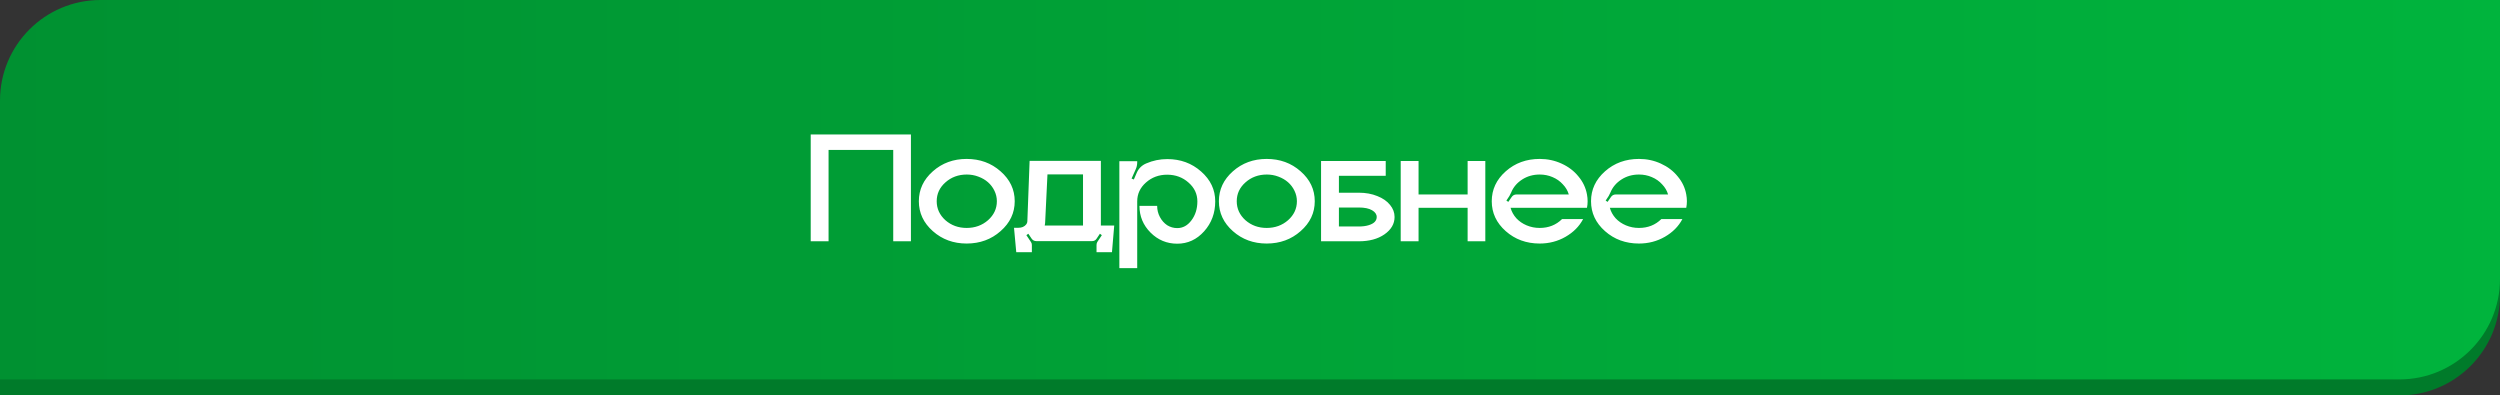 <?xml version="1.0" encoding="UTF-8"?> <svg xmlns="http://www.w3.org/2000/svg" width="373" height="59" viewBox="0 0 373 59" fill="none"><rect x="0" y="0" width="373" height="59" fill="#333333" stroke="none"/><path d="M0 17.392C0 9.107 6.716 2.392 15 2.392H373V44C373 52.284 366.284 59 358 59H0V17.392Z" fill="#007B2A"></path><path d="M0 15C0 6.716 6.716 0 15 0H373V41.608C373 49.892 366.284 56.608 358 56.608H0V15Z" fill="url(#paint0_linear_328_13)"></path><path d="M120.958 20.064H135.91V36H133.27V22.368H123.622V36H120.958V20.064ZM139.18 25.56C140.572 24.328 142.252 23.712 144.22 23.712C146.204 23.712 147.892 24.328 149.284 25.56C150.692 26.792 151.396 28.28 151.396 30.024C151.396 31.768 150.692 33.256 149.284 34.488C147.892 35.72 146.204 36.336 144.22 36.336C142.252 36.336 140.572 35.72 139.18 34.488C137.788 33.256 137.092 31.768 137.092 30.024C137.092 28.28 137.788 26.792 139.18 25.56ZM141.052 32.856C141.932 33.624 142.988 34.008 144.22 34.008C145.468 34.008 146.532 33.624 147.412 32.856C148.292 32.072 148.732 31.128 148.732 30.024C148.732 29.48 148.612 28.96 148.372 28.464C148.132 27.968 147.812 27.544 147.412 27.192C147.012 26.84 146.532 26.56 145.972 26.352C145.428 26.144 144.852 26.04 144.244 26.04C142.996 26.04 141.932 26.432 141.052 27.216C140.188 27.984 139.756 28.92 139.756 30.024C139.756 31.128 140.188 32.072 141.052 32.856ZM164.25 33.648H166.242L165.906 37.632H163.602V36.552C163.602 36.376 163.642 36.224 163.722 36.096L164.394 35.088L164.106 34.872L163.626 35.592C163.466 35.848 163.234 35.976 162.93 35.976H154.626C154.322 35.976 154.082 35.848 153.906 35.592L153.426 34.872L153.138 35.088L153.81 36.096C153.906 36.224 153.954 36.376 153.954 36.552V37.632H151.626L151.29 33.984H151.962C152.202 33.984 152.418 33.944 152.61 33.864C152.818 33.768 152.978 33.648 153.09 33.504C153.218 33.344 153.282 33.168 153.282 32.976L153.618 24H164.25V33.648ZM161.586 33.648V26.016H156.282L155.946 32.976C155.946 33.2 155.922 33.424 155.874 33.648H161.586ZM174.16 23.736C176.128 23.736 177.808 24.352 179.2 25.584C180.608 26.816 181.312 28.304 181.312 30.048C181.312 31.792 180.76 33.28 179.656 34.512C178.552 35.744 177.216 36.36 175.648 36.36C174.096 36.36 172.768 35.808 171.664 34.704C170.56 33.6 170.008 32.272 170.008 30.72H172.648C172.648 31.312 172.784 31.864 173.056 32.376C173.328 32.888 173.688 33.296 174.136 33.6C174.6 33.888 175.104 34.032 175.648 34.032C176.48 34.032 177.184 33.648 177.76 32.88C178.352 32.096 178.648 31.152 178.648 30.048C178.648 28.944 178.208 28.008 177.328 27.24C176.448 26.456 175.384 26.064 174.136 26.064C172.904 26.064 171.848 26.456 170.968 27.24C170.104 28.008 169.672 28.944 169.672 30.048V40.008H167.008V24.048H169.672V24.216C169.672 24.6 169.592 24.96 169.432 25.296L168.832 26.64L169.168 26.784L169.624 25.728C169.912 25.104 170.376 24.656 171.016 24.384C172.008 23.952 173.056 23.736 174.16 23.736ZM183.946 25.56C185.338 24.328 187.018 23.712 188.986 23.712C190.97 23.712 192.658 24.328 194.05 25.56C195.458 26.792 196.162 28.28 196.162 30.024C196.162 31.768 195.458 33.256 194.05 34.488C192.658 35.72 190.97 36.336 188.986 36.336C187.018 36.336 185.338 35.72 183.946 34.488C182.554 33.256 181.858 31.768 181.858 30.024C181.858 28.28 182.554 26.792 183.946 25.56ZM185.818 32.856C186.698 33.624 187.754 34.008 188.986 34.008C190.234 34.008 191.298 33.624 192.178 32.856C193.058 32.072 193.498 31.128 193.498 30.024C193.498 29.48 193.378 28.96 193.138 28.464C192.898 27.968 192.578 27.544 192.178 27.192C191.778 26.84 191.298 26.56 190.738 26.352C190.194 26.144 189.618 26.04 189.01 26.04C187.762 26.04 186.698 26.432 185.818 27.216C184.954 27.984 184.522 28.92 184.522 30.024C184.522 31.128 184.954 32.072 185.818 32.856ZM202.742 28.752C203.766 28.752 204.686 28.92 205.502 29.256C206.318 29.576 206.95 30.016 207.398 30.576C207.846 31.12 208.07 31.72 208.07 32.376C208.07 33.4 207.566 34.264 206.558 34.968C205.566 35.656 204.294 36 202.742 36H197.102V24.024H206.75V26.232H199.766V28.752H202.742ZM202.742 33.792C203.302 33.792 203.79 33.728 204.206 33.6C204.622 33.472 204.926 33.304 205.118 33.096C205.31 32.888 205.406 32.648 205.406 32.376C205.406 31.976 205.174 31.64 204.71 31.368C204.246 31.096 203.59 30.96 202.742 30.96H199.766V33.792H202.742ZM218.969 24.024H221.609V36H218.969V31.008H211.649V36H208.985V24.024H211.649V29.016H218.969V24.024ZM236.777 29.016C236.841 29.352 236.873 29.688 236.873 30.024C236.873 30.36 236.841 30.688 236.777 31.008H225.377C225.537 31.584 225.825 32.104 226.241 32.568C226.657 33.016 227.169 33.368 227.777 33.624C228.385 33.88 229.033 34.008 229.721 34.008C231.049 34.008 232.161 33.568 233.057 32.688H236.201C235.625 33.776 234.753 34.656 233.585 35.328C232.417 36 231.129 36.336 229.721 36.336C227.737 36.336 226.049 35.72 224.657 34.488C223.265 33.256 222.569 31.768 222.569 30.024C222.569 28.28 223.265 26.792 224.657 25.56C226.049 24.328 227.737 23.712 229.721 23.712C230.889 23.712 231.977 23.944 232.985 24.408C234.009 24.872 234.849 25.512 235.505 26.328C236.177 27.128 236.601 28.024 236.777 29.016ZM226.241 29.016H234.065C233.905 28.456 233.609 27.952 233.177 27.504C232.761 27.04 232.249 26.68 231.641 26.424C231.049 26.168 230.409 26.04 229.721 26.04C228.745 26.04 227.873 26.288 227.105 26.784C226.337 27.28 225.793 27.92 225.473 28.704C225.393 28.896 225.305 29.072 225.209 29.232L224.753 29.928L225.041 30.12L225.521 29.424C225.697 29.152 225.937 29.016 226.241 29.016ZM251.589 29.016C251.653 29.352 251.685 29.688 251.685 30.024C251.685 30.36 251.653 30.688 251.589 31.008H240.189C240.349 31.584 240.637 32.104 241.053 32.568C241.469 33.016 241.981 33.368 242.589 33.624C243.197 33.88 243.845 34.008 244.533 34.008C245.861 34.008 246.973 33.568 247.869 32.688H251.013C250.437 33.776 249.565 34.656 248.397 35.328C247.229 36 245.941 36.336 244.533 36.336C242.549 36.336 240.861 35.72 239.469 34.488C238.077 33.256 237.381 31.768 237.381 30.024C237.381 28.28 238.077 26.792 239.469 25.56C240.861 24.328 242.549 23.712 244.533 23.712C245.701 23.712 246.789 23.944 247.797 24.408C248.821 24.872 249.661 25.512 250.317 26.328C250.989 27.128 251.413 28.024 251.589 29.016ZM241.053 29.016H248.877C248.717 28.456 248.421 27.952 247.989 27.504C247.573 27.04 247.061 26.68 246.453 26.424C245.861 26.168 245.221 26.04 244.533 26.04C243.557 26.04 242.685 26.288 241.917 26.784C241.149 27.28 240.605 27.92 240.285 28.704C240.205 28.896 240.117 29.072 240.021 29.232L239.565 29.928L239.853 30.12L240.333 29.424C240.509 29.152 240.749 29.016 241.053 29.016Z" fill="white"></path><defs><linearGradient id="paint0_linear_328_13" x1="0" y1="28.304" x2="373" y2="28.304" gradientUnits="userSpaceOnUse"><stop stop-color="#009131"></stop><stop offset="1" stop-color="#00B43D"></stop></linearGradient></defs></svg> 
